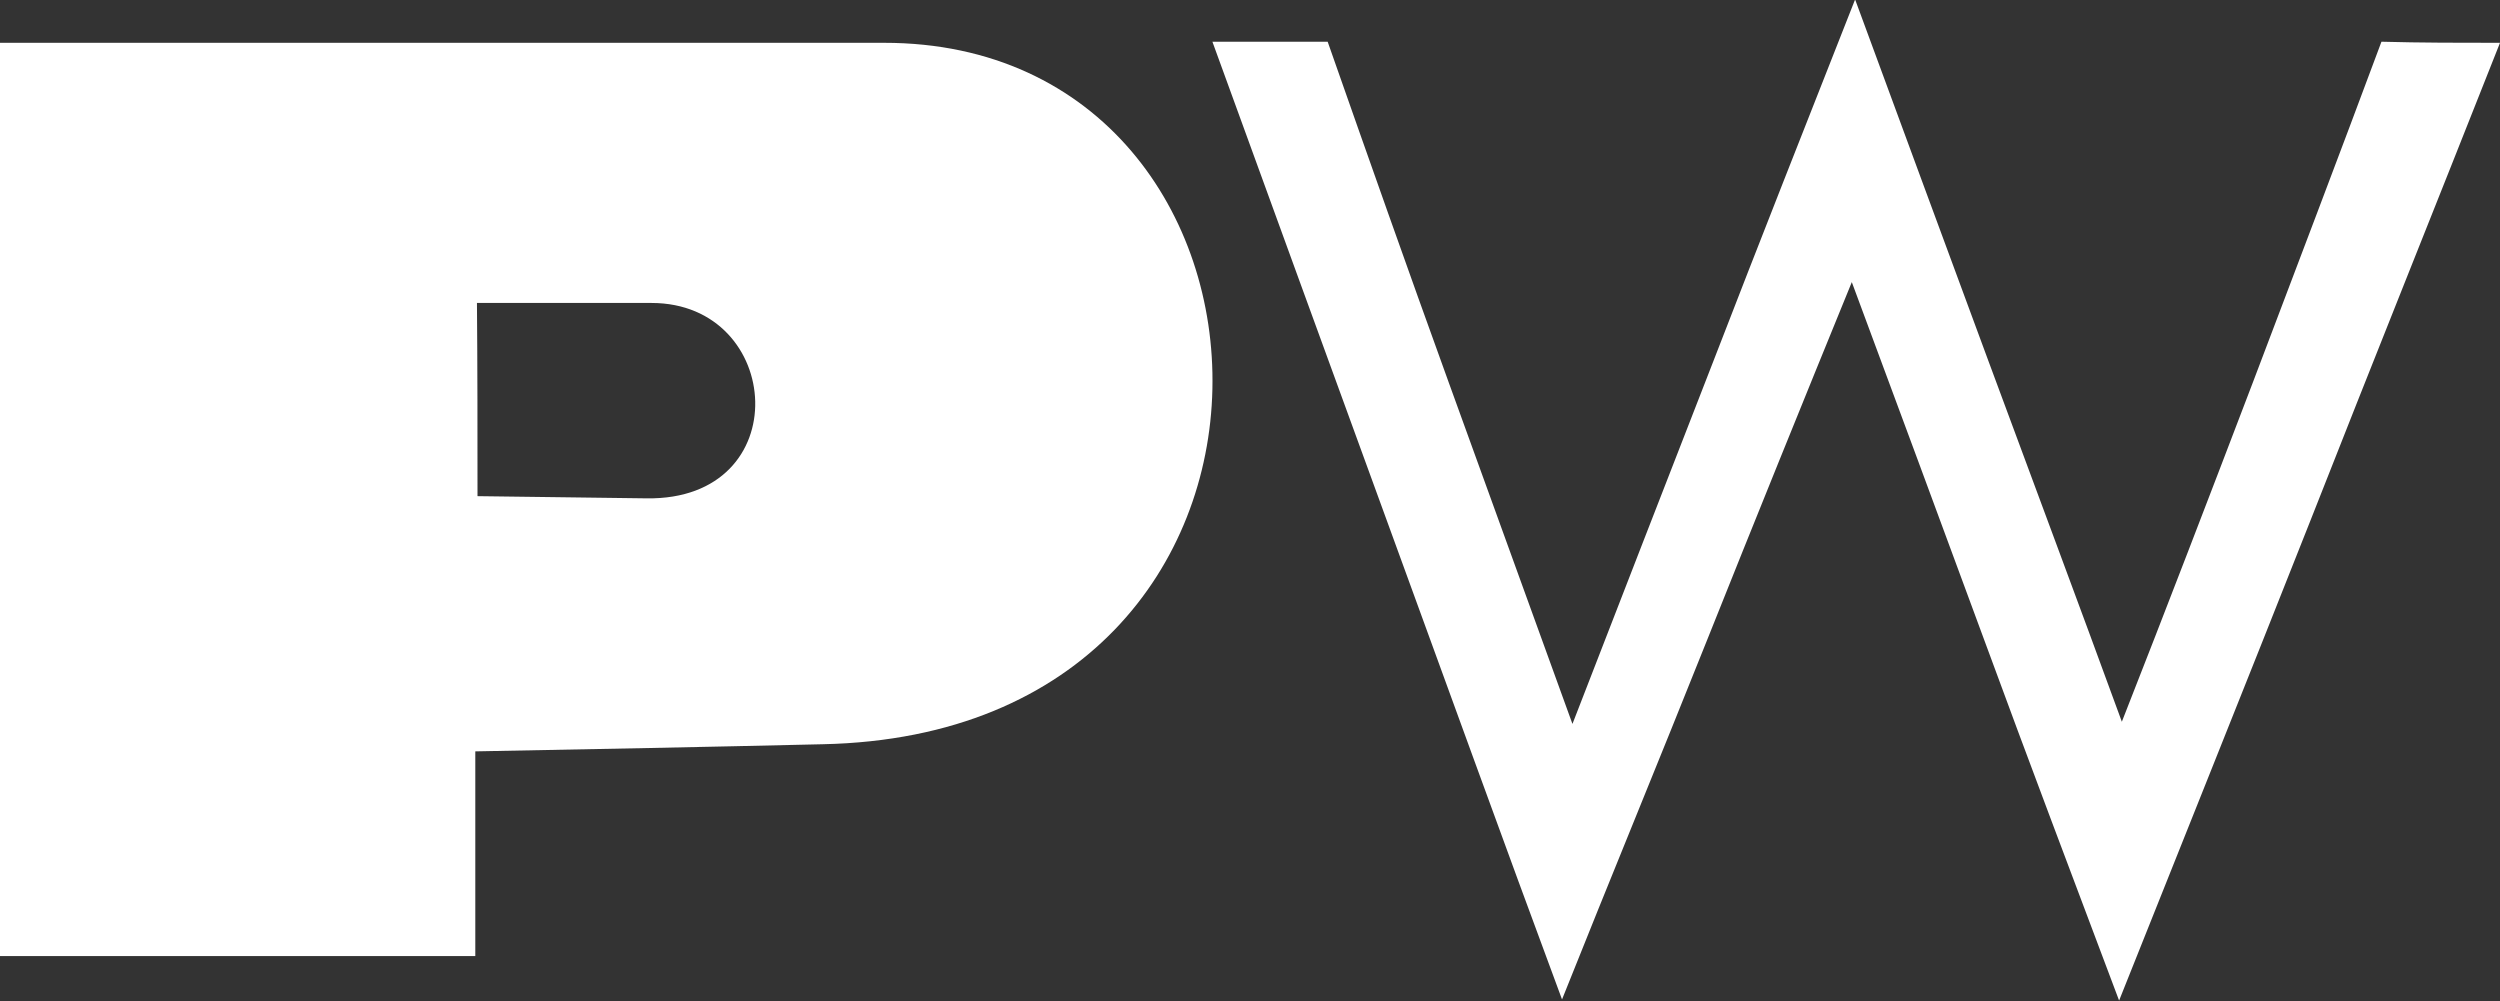<svg version="1.1" id="Isolation_Mode" xmlns="http://www.w3.org/2000/svg" x="0" y="0" viewBox="0 0 455.5 182.4" style="enable-background:new 0 0 455.5 182.4" xml:space="preserve"><rect x="0" y="0" width="455.5" height="182.4" fill="#333333" stroke="none"/><style>.st0{fill:#fff}</style><path class="st0" d="M87 90.4c10.3.1 20.4.3 30.8.4 27.5.4 25-35.6.9-35.6H86.9c.1 11.7.1 23.5.1 35.2zm-.4 46.5v37.3H0V7.8h161.1c39.5 0 60.5 31.4 59.8 63.1-.7 31.7-23.2 63.7-71 64.7-21.2.5-42.2.9-63.3 1.3zM455.5 7.8C444 36.9 432.3 66 420.9 95c-11.5 29.1-23.2 58.2-34.8 87.3-8.2-21.8-16.5-43.7-24.5-65.5-8-21.7-16.1-43.6-24.2-65.4-8.9 21.8-17.7 43.5-26.4 65.3-8.7 21.8-17.7 43.6-26.4 65.4-10.8-29.1-21.3-58.2-31.9-87.2-10.6-29.1-21.2-58.1-31.8-87.3h21c7.3 20.8 14.6 41.5 22.1 62.2l22.5 62.1c8.5-22 17.1-44 25.6-65.9 8.5-22 17.2-44 25.9-66.1 8.1 22 16.2 44 24.3 65.9 8.1 21.9 16.3 43.8 24.3 65.7 8.1-20.6 16-41.2 23.9-61.9 7.8-20.6 15.7-41.3 23.4-62 7.2.2 14.5.2 21.6.2z"/></svg>